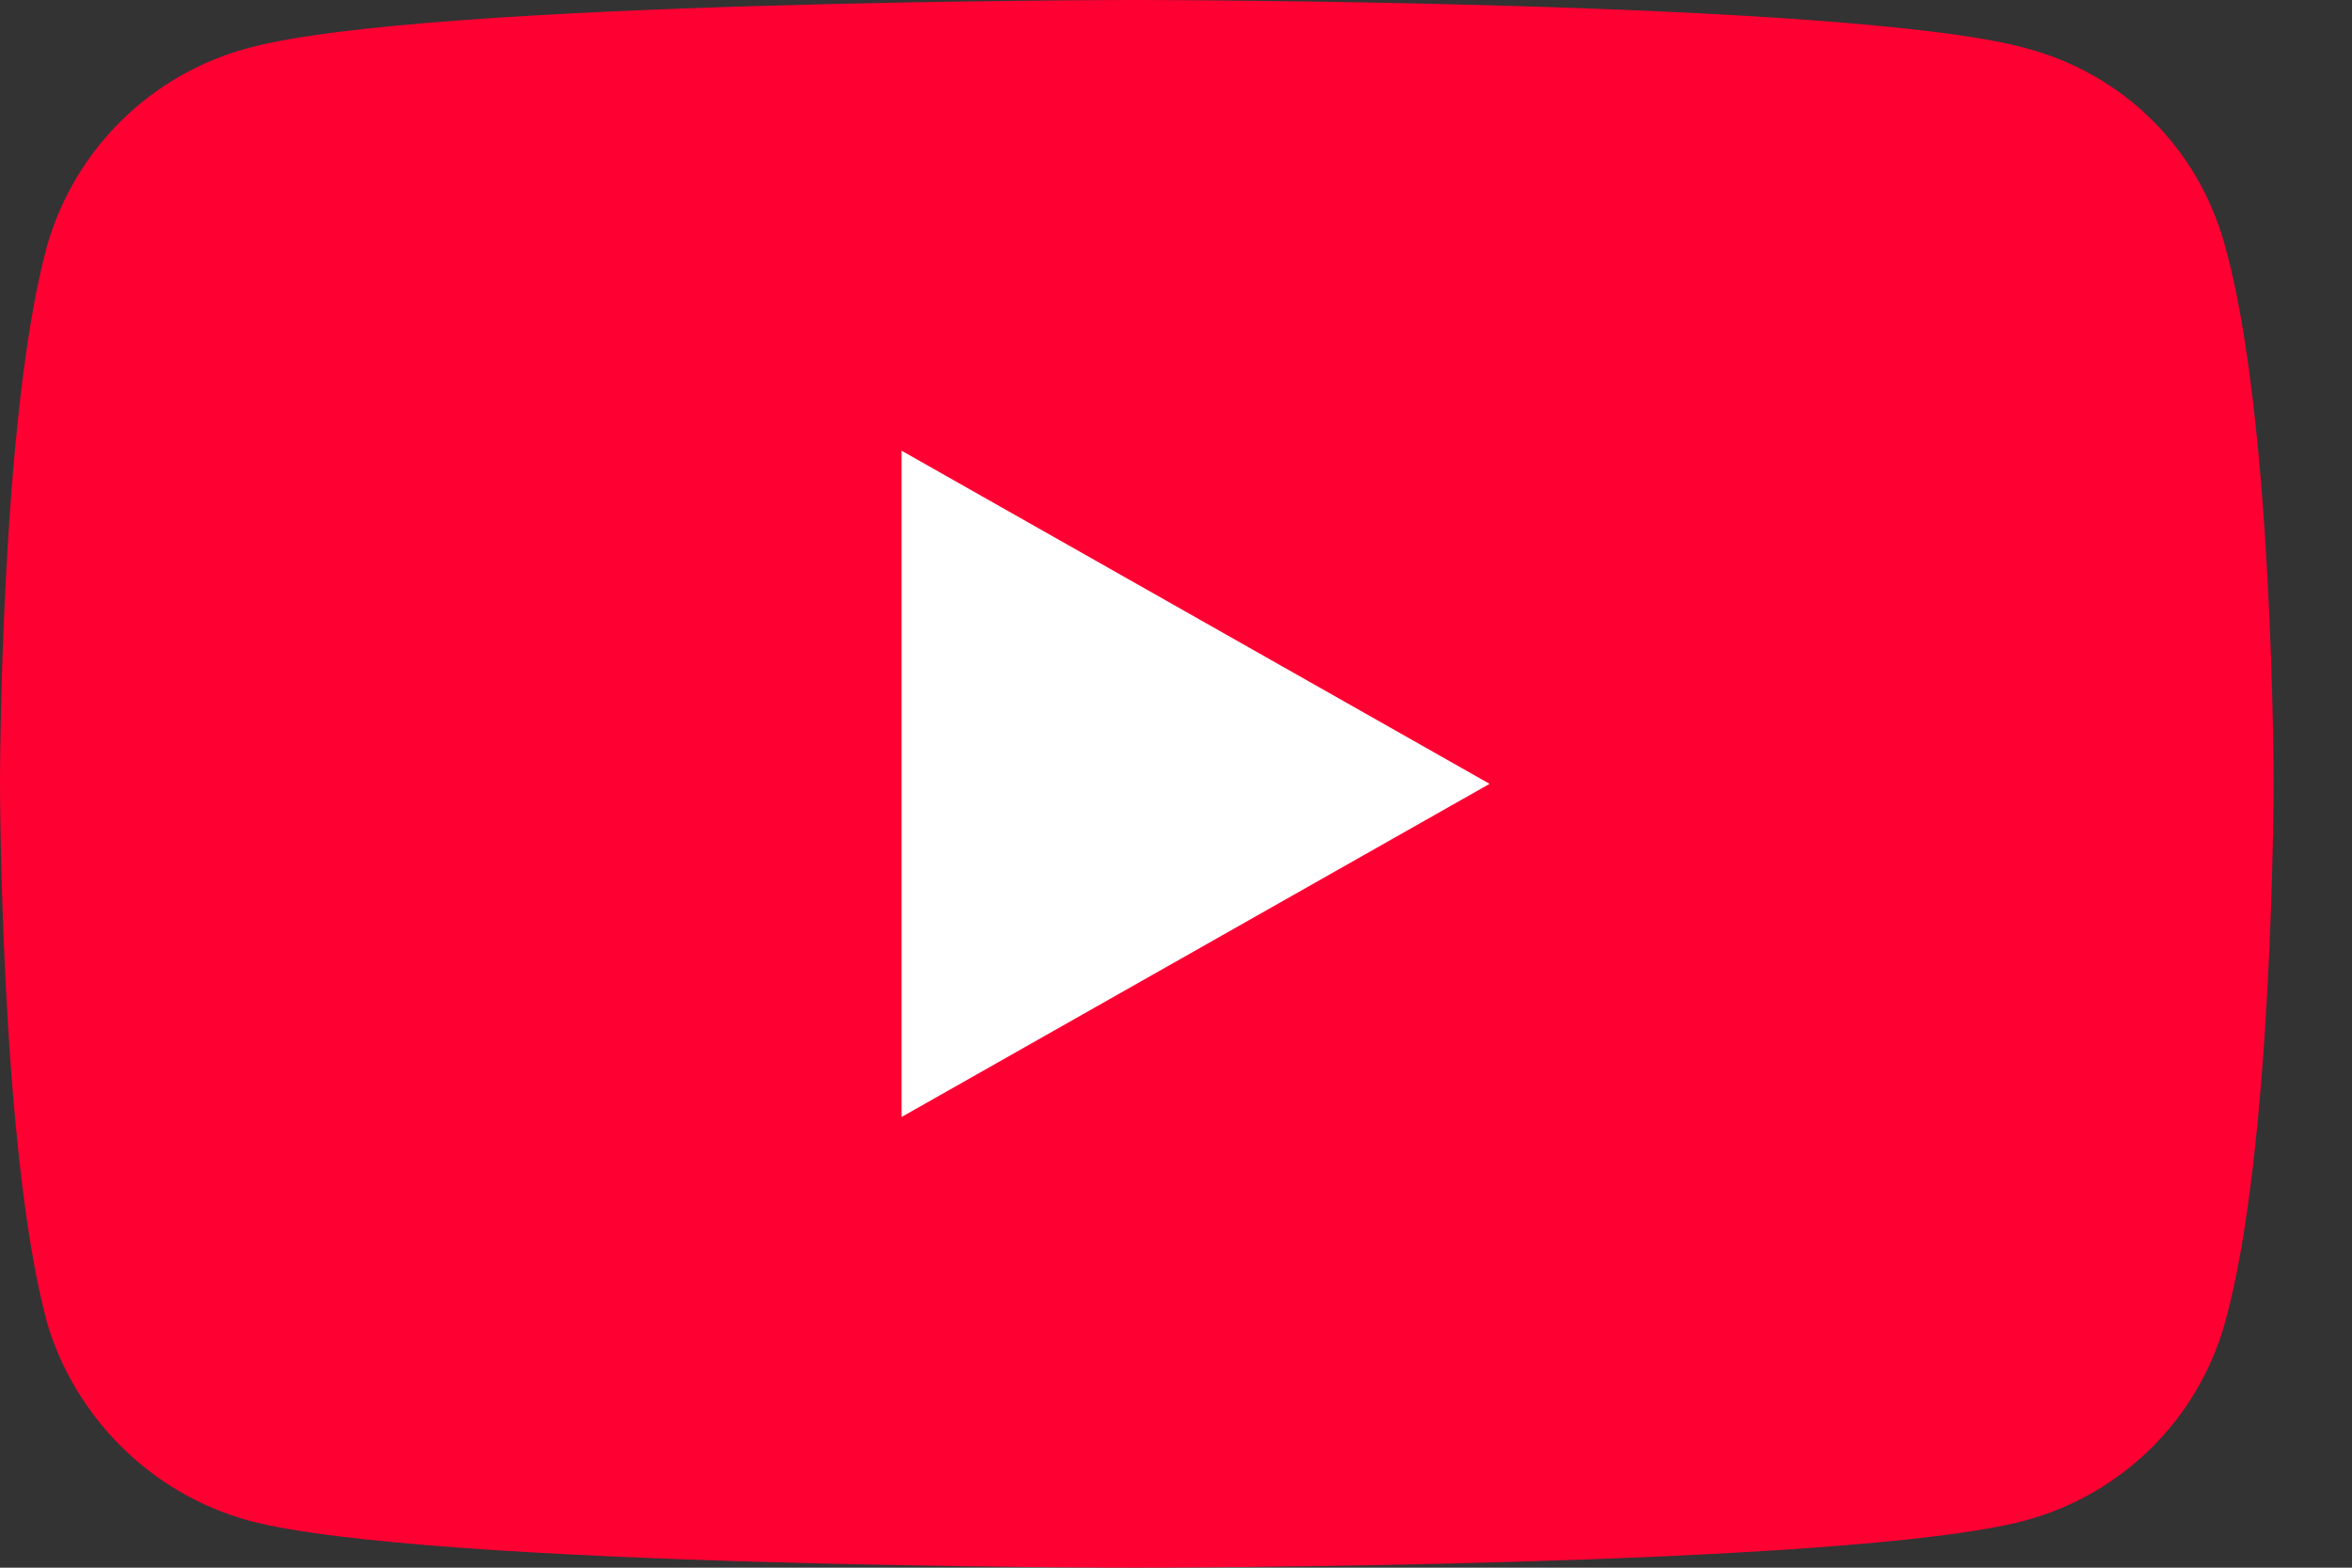 <?xml version="1.0" encoding="UTF-8"?>
<svg xmlns="http://www.w3.org/2000/svg" version="1.1" viewBox="0 0 30 20" width="30" height="20">
  <rect x="0" y="0" width="30" height="20" fill="#333333" stroke="none"/>
  <defs>
    <style>
      .cls-1 {
        fill: #fff;
      }

      .cls-2 {
        fill: #f03;
      }
    </style>
  </defs>
  <!-- Generator: Adobe Illustrator 28.7.8, SVG Export Plug-In . SVG Version: 1.2.0 Build 200)  -->
  <g>
    <g id="_레이어_1" data-name="레이어_1">
      <g>
        <path class="cls-2" d="M14.485,20s9.085,0,11.338-.6c1.269-.34,2.223-1.32,2.558-2.53.619-2.22.619-6.89.619-6.89,0,0,0-4.64-.619-6.84-.335-1.24-1.289-2.2-2.558-2.53-2.253-.61-11.338-.61-11.338-.61,0,0-9.064,0-11.308.61C1.929.94.954,1.9.599,3.14c-.599,2.2-.599,6.84-.599,6.84,0,0,0,4.67.599,6.89.355,1.21,1.33,2.19,2.578,2.53,2.243.6,11.308.6,11.308.6Z"/>
        <path class="cls-1" d="M19,10l-7.5-4.25v8.5l7.5-4.25Z"/>
      </g>
    </g>
  </g>
</svg>